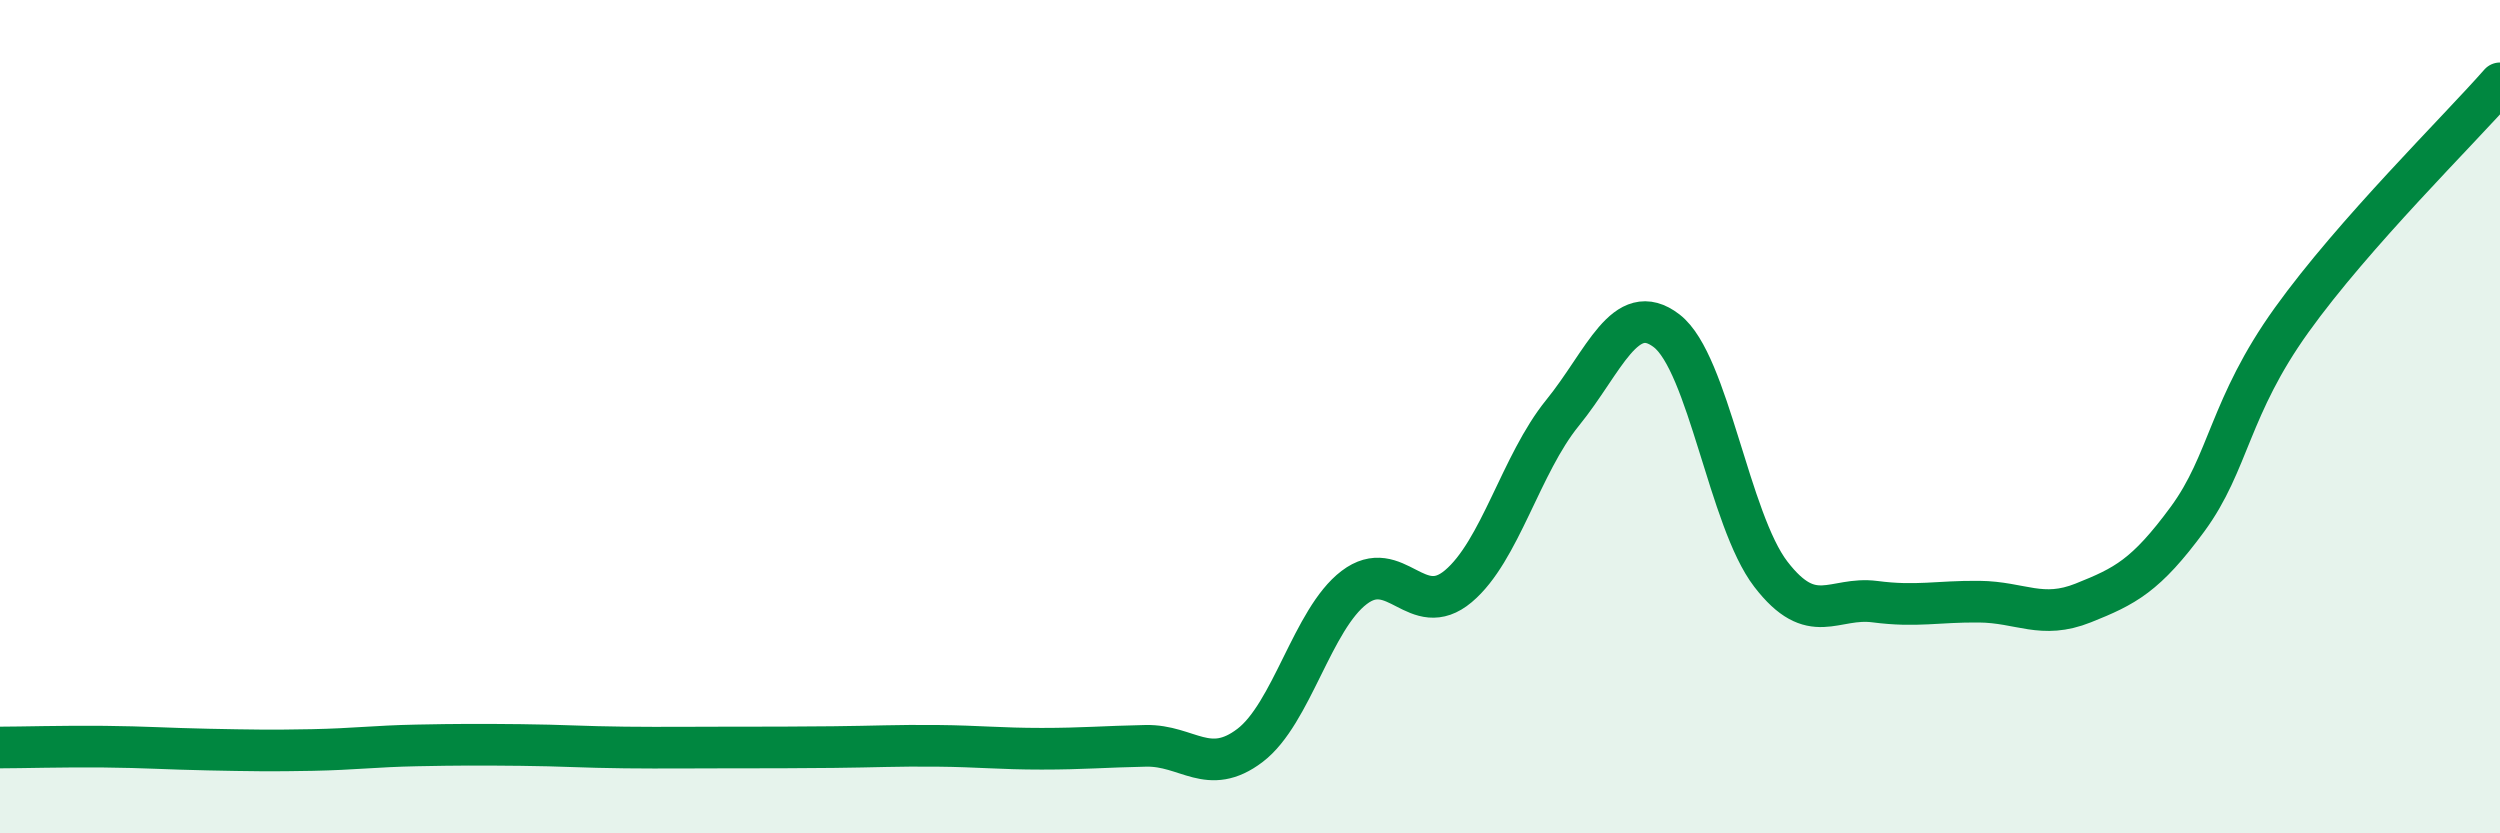
    <svg width="60" height="20" viewBox="0 0 60 20" xmlns="http://www.w3.org/2000/svg">
      <path
        d="M 0,17.94 C 0.5,17.94 1.5,17.91 2.5,17.92 C 3.5,17.93 4,17.97 5,17.99 C 6,18.01 6.5,18.02 7.5,18 C 8.5,17.98 9,17.91 10,17.89 C 11,17.87 11.5,17.87 12.5,17.88 C 13.5,17.89 14,17.93 15,17.94 C 16,17.95 16.5,17.94 17.5,17.94 C 18.5,17.94 19,17.94 20,17.93 C 21,17.92 21.5,17.89 22.5,17.9 C 23.5,17.91 24,17.97 25,17.97 C 26,17.97 26.5,17.92 27.5,17.9 C 28.5,17.88 29,18.65 30,17.89 C 31,17.13 31.5,14.86 32.5,14.1 C 33.5,13.34 34,14.91 35,14.07 C 36,13.23 36.5,11.14 37.5,9.91 C 38.5,8.68 39,7.17 40,7.94 C 41,8.71 41.5,12.48 42.5,13.78 C 43.5,15.08 44,14.31 45,14.44 C 46,14.57 46.5,14.43 47.5,14.44 C 48.5,14.45 49,14.87 50,14.47 C 51,14.07 51.5,13.82 52.5,12.46 C 53.5,11.1 53.5,9.77 55,7.68 C 56.5,5.59 59,3.14 60,2L60 20L0 20Z"
        fill="#008740"
        opacity="0.1"
        stroke-linecap="round"
        stroke-linejoin="round"
      />
      <path
        d="M 0,17.94 C 0.5,17.94 1.5,17.91 2.5,17.92 C 3.5,17.93 4,17.97 5,17.99 C 6,18.01 6.5,18.02 7.5,18 C 8.5,17.98 9,17.91 10,17.89 C 11,17.87 11.5,17.87 12.5,17.88 C 13.5,17.89 14,17.93 15,17.94 C 16,17.95 16.5,17.94 17.5,17.94 C 18.5,17.94 19,17.94 20,17.93 C 21,17.92 21.5,17.89 22.5,17.9 C 23.5,17.91 24,17.97 25,17.97 C 26,17.97 26.5,17.92 27.5,17.9 C 28.5,17.88 29,18.65 30,17.89 C 31,17.13 31.5,14.86 32.5,14.1 C 33.5,13.34 34,14.91 35,14.07 C 36,13.23 36.5,11.14 37.5,9.91 C 38.5,8.68 39,7.17 40,7.94 C 41,8.71 41.5,12.48 42.5,13.78 C 43.5,15.08 44,14.31 45,14.44 C 46,14.57 46.5,14.43 47.5,14.44 C 48.5,14.45 49,14.87 50,14.47 C 51,14.07 51.5,13.82 52.5,12.46 C 53.5,11.1 53.5,9.77 55,7.68 C 56.5,5.59 59,3.14 60,2"
        stroke="#008740"
        stroke-width="1"
        fill="none"
        stroke-linecap="round"
        stroke-linejoin="round"
      />
    </svg>
  